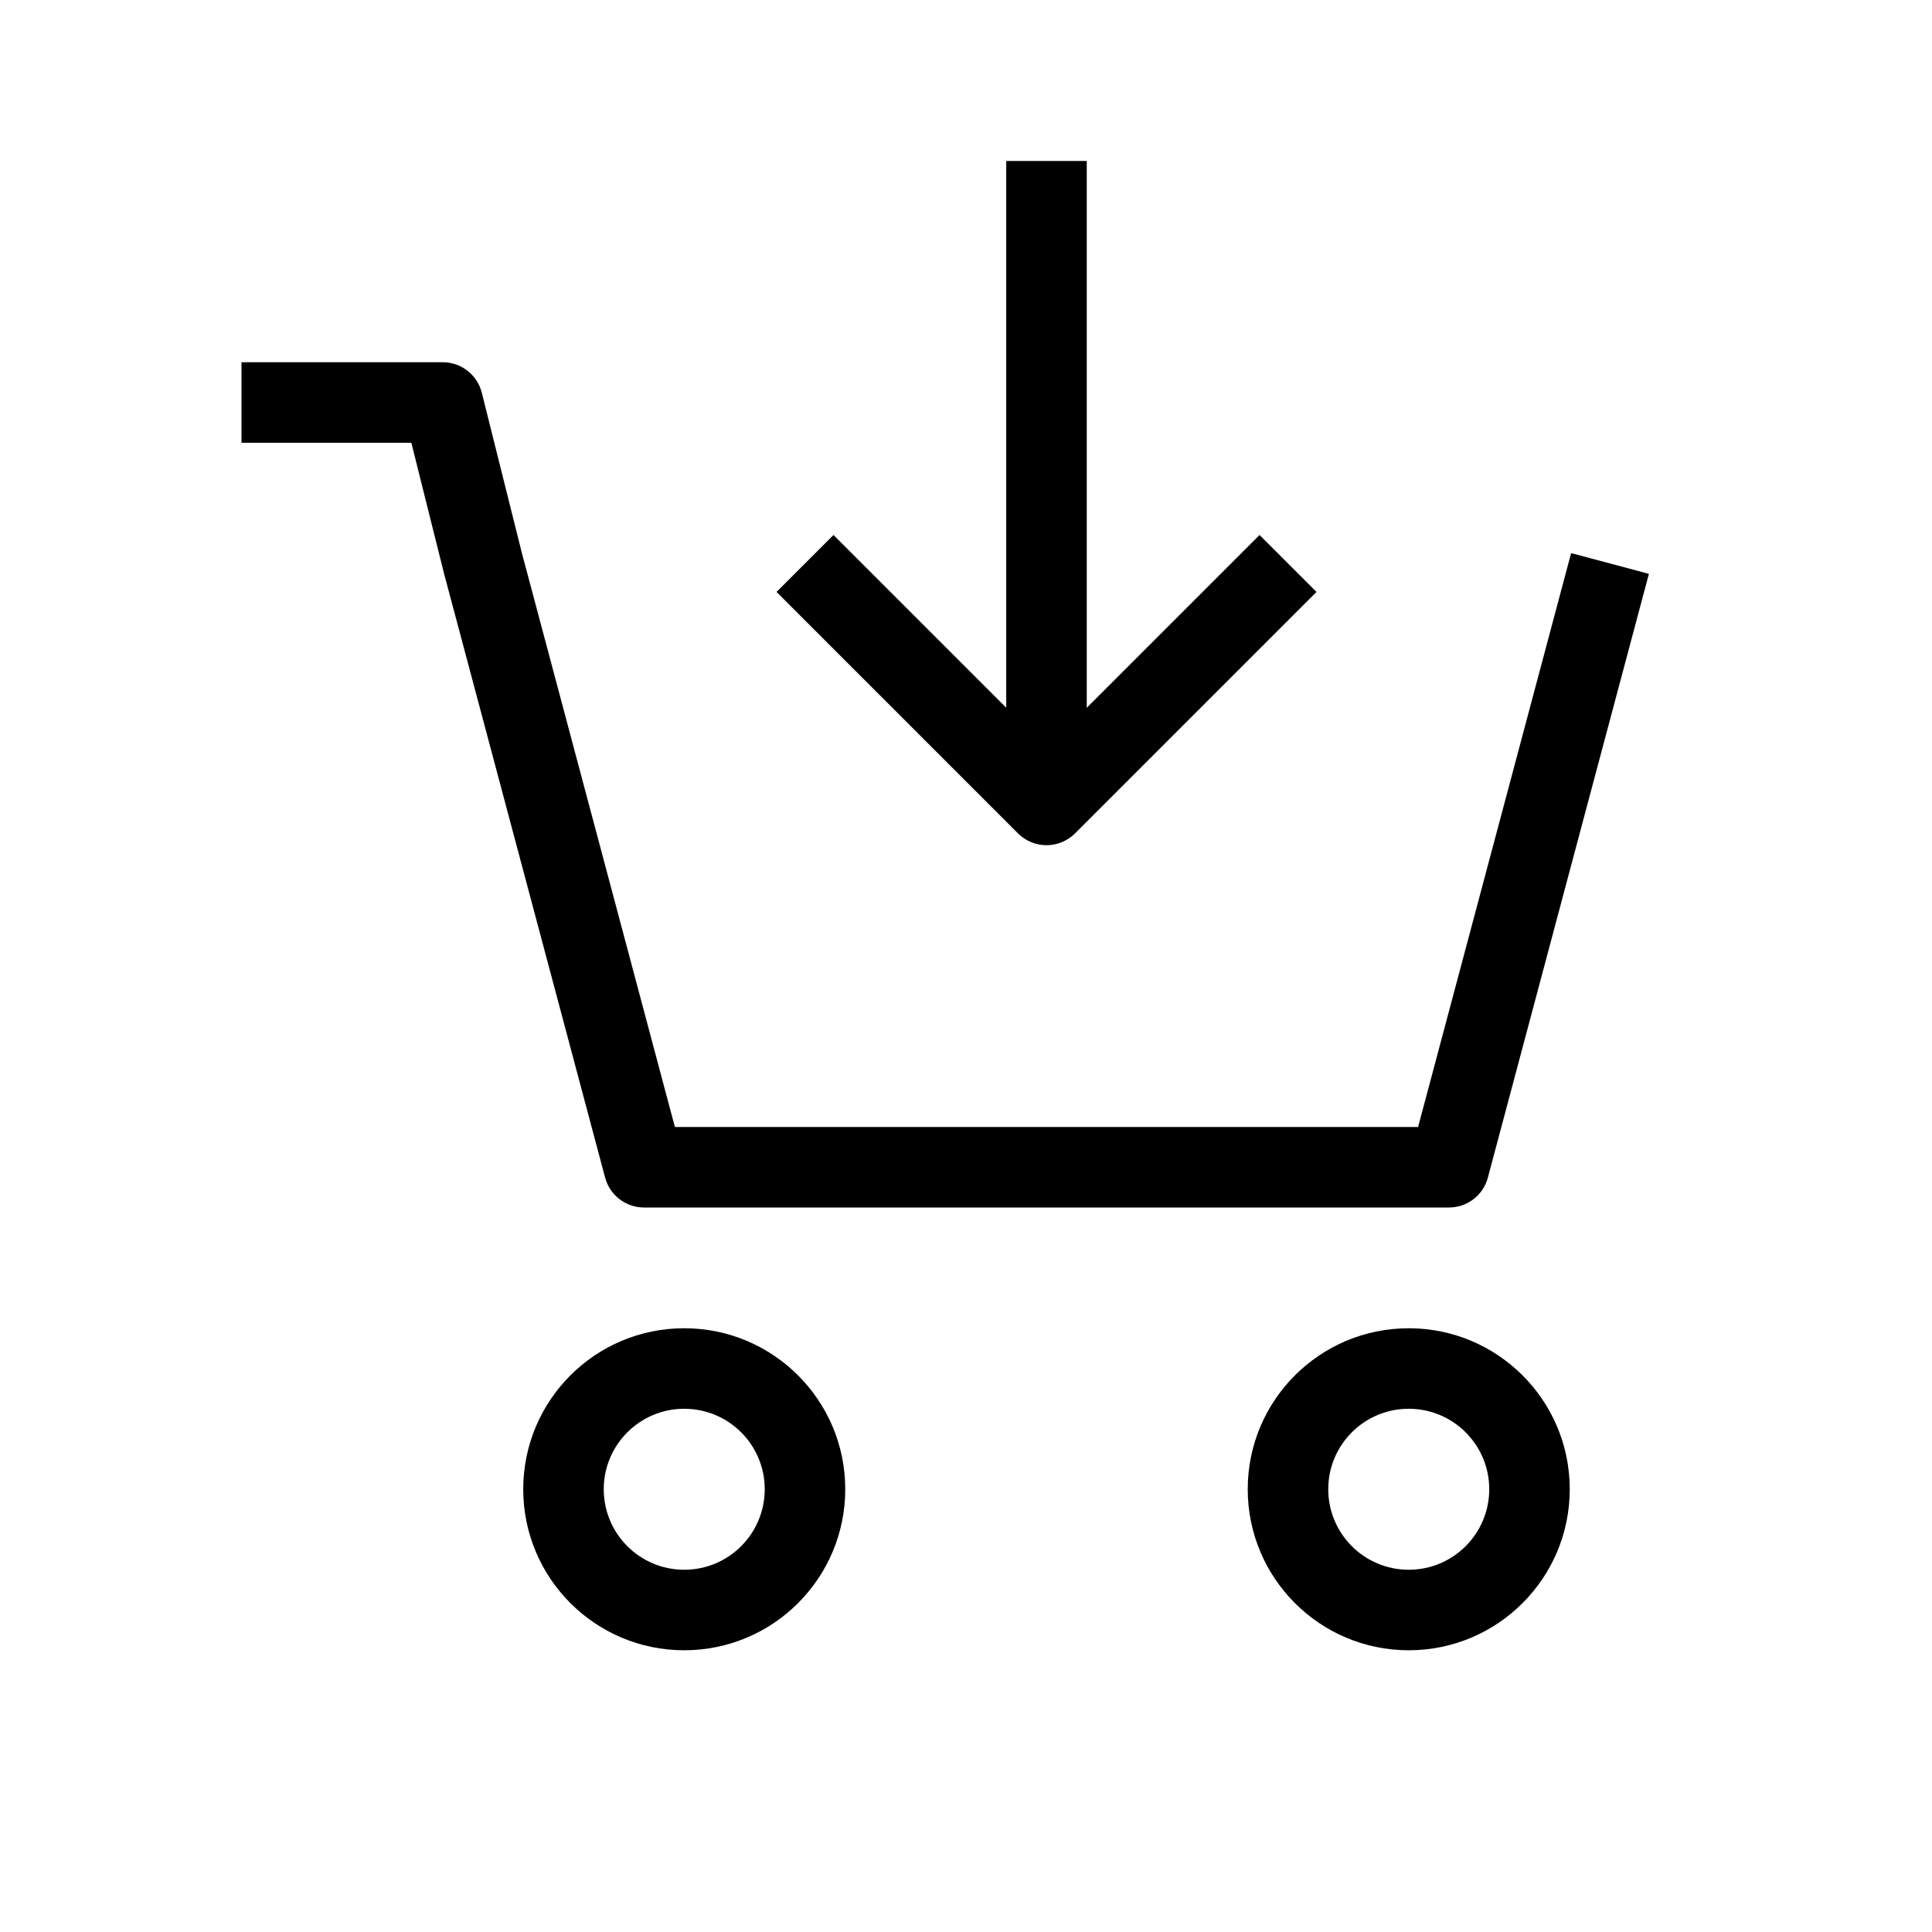 <svg width="34" height="34" viewBox="0 0 34 34" fill="none" xmlns="http://www.w3.org/2000/svg">
<path fill-rule="evenodd" clip-rule="evenodd" d="M4.25 6.375H7.792C8.117 6.375 8.4 6.596 8.479 6.912L9.186 9.739L11.877 19.833H24.956L27.649 9.734L29.018 10.099L26.184 20.724C26.102 21.034 25.821 21.25 25.5 21.25H11.333C11.012 21.25 10.732 21.034 10.649 20.724L7.813 10.088L7.239 7.792H4.25V6.375Z" fill="black"/>
<path fill-rule="evenodd" clip-rule="evenodd" d="M12.041 24.792C11.259 24.792 10.625 25.426 10.625 26.208C10.625 26.991 11.259 27.625 12.041 27.625C12.824 27.625 13.458 26.991 13.458 26.208C13.458 25.426 12.824 24.792 12.041 24.792ZM9.208 26.208C9.208 24.643 10.476 23.375 12.041 23.375C13.606 23.375 14.875 24.643 14.875 26.208C14.875 27.773 13.606 29.042 12.041 29.042C10.476 29.042 9.208 27.773 9.208 26.208Z" fill="black"/>
<path fill-rule="evenodd" clip-rule="evenodd" d="M24.791 24.792C24.009 24.792 23.375 25.426 23.375 26.208C23.375 26.991 24.009 27.625 24.791 27.625C25.574 27.625 26.208 26.991 26.208 26.208C26.208 25.426 25.574 24.792 24.791 24.792ZM21.958 26.208C21.958 24.643 23.227 23.375 24.791 23.375C26.356 23.375 27.625 24.643 27.625 26.208C27.625 27.773 26.356 29.042 24.791 29.042C23.227 29.042 21.958 27.773 21.958 26.208Z" fill="black"/>
<path fill-rule="evenodd" clip-rule="evenodd" d="M17.708 14.166V2.833H19.125V14.166H17.708Z" fill="black"/>
<path fill-rule="evenodd" clip-rule="evenodd" d="M18.417 13.164L14.668 9.415L13.666 10.417L17.916 14.667C18.193 14.943 18.641 14.943 18.918 14.667L23.168 10.417L22.166 9.415L18.417 13.164Z" fill="black"/>
</svg>
